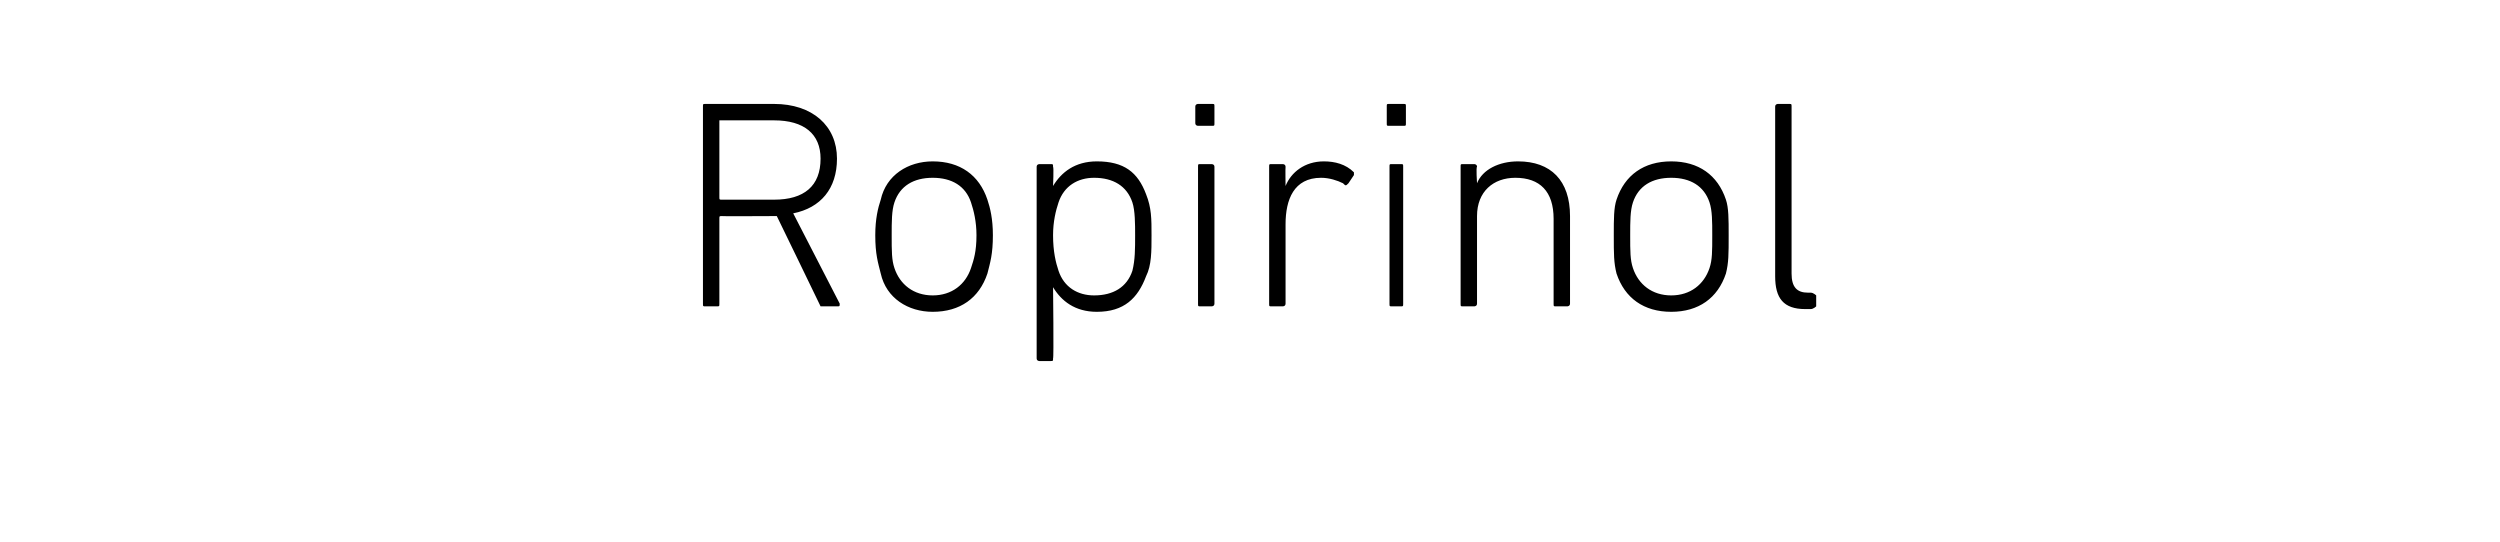 <?xml version="1.0" standalone="no"?><!DOCTYPE svg PUBLIC "-//W3C//DTD SVG 1.1//EN" "http://www.w3.org/Graphics/SVG/1.1/DTD/svg11.dtd"><svg xmlns="http://www.w3.org/2000/svg" version="1.1" width="91.4px" height="19.8px" viewBox="0 -3 91.4 19.8" style="top:-3px">  <desc>Ropirinol</desc>  <defs/>  <g id="Polygon41283">    <path d="M 30.1 8.2 C 30.1 8.2 30 8.2 30 8.2 C 29.98 8.15 28.4 4.9 28.4 4.9 L 28.3 4.9 C 28.3 4.9 26.38 4.91 26.4 4.9 C 26.3 4.9 26.3 4.9 26.3 5 C 26.3 5 26.3 8.1 26.3 8.1 C 26.3 8.2 26.3 8.2 26.2 8.2 C 26.2 8.2 25.8 8.2 25.8 8.2 C 25.7 8.2 25.7 8.2 25.7 8.1 C 25.7 8.1 25.7 0.9 25.7 0.9 C 25.7 0.8 25.7 0.8 25.8 0.8 C 25.8 0.8 28.3 0.8 28.3 0.8 C 29.7 0.8 30.6 1.6 30.6 2.8 C 30.6 3.9 30 4.6 29 4.8 C 29 4.8 30.7 8.1 30.7 8.1 C 30.7 8.2 30.7 8.2 30.6 8.2 C 30.6 8.2 30.1 8.2 30.1 8.2 Z M 30 2.8 C 30 1.9 29.4 1.4 28.3 1.4 C 28.3 1.4 26.4 1.4 26.4 1.4 C 26.3 1.4 26.3 1.4 26.3 1.4 C 26.3 1.4 26.3 4.2 26.3 4.2 C 26.3 4.3 26.3 4.3 26.4 4.3 C 26.4 4.3 28.3 4.3 28.3 4.3 C 29.4 4.3 30 3.8 30 2.8 Z M 32.2 7 C 32.1 6.6 32 6.3 32 5.6 C 32 5 32.1 4.6 32.2 4.3 C 32.4 3.4 33.2 2.9 34.1 2.9 C 35.1 2.9 35.8 3.4 36.1 4.3 C 36.2 4.6 36.3 5 36.3 5.6 C 36.3 6.3 36.2 6.6 36.1 7 C 35.8 7.9 35.1 8.4 34.1 8.4 C 33.2 8.4 32.4 7.9 32.2 7 Z M 35.5 6.8 C 35.6 6.5 35.7 6.2 35.7 5.6 C 35.7 5.1 35.6 4.7 35.5 4.4 C 35.3 3.8 34.8 3.5 34.1 3.5 C 33.4 3.5 32.9 3.8 32.7 4.4 C 32.6 4.7 32.6 5.1 32.6 5.6 C 32.6 6.2 32.6 6.5 32.7 6.8 C 32.9 7.4 33.4 7.8 34.1 7.8 C 34.8 7.8 35.3 7.4 35.5 6.8 Z M 38 10.2 C 38 10.2 37.9 10.2 37.9 10.1 C 37.9 10.1 37.9 3.1 37.9 3.1 C 37.9 3 38 3 38 3 C 38 3 38.4 3 38.4 3 C 38.5 3 38.5 3 38.5 3.1 C 38.53 3.11 38.5 3.8 38.5 3.8 C 38.5 3.8 38.54 3.75 38.5 3.8 C 38.8 3.3 39.3 2.9 40.1 2.9 C 41.1 2.9 41.6 3.3 41.9 4.1 C 42.1 4.6 42.1 5 42.1 5.6 C 42.1 6.2 42.1 6.7 41.9 7.1 C 41.6 7.9 41.1 8.4 40.1 8.4 C 39.3 8.4 38.8 8 38.5 7.5 C 38.54 7.5 38.5 7.5 38.5 7.5 C 38.5 7.5 38.53 10.12 38.5 10.1 C 38.5 10.2 38.5 10.2 38.4 10.2 C 38.4 10.2 38 10.2 38 10.2 Z M 41.4 6.9 C 41.5 6.5 41.5 6.1 41.5 5.6 C 41.5 5.2 41.5 4.7 41.4 4.4 C 41.2 3.8 40.7 3.5 40 3.5 C 39.4 3.5 38.9 3.8 38.7 4.4 C 38.6 4.7 38.5 5.1 38.5 5.6 C 38.5 6.2 38.6 6.6 38.7 6.9 C 38.9 7.5 39.4 7.8 40 7.8 C 40.7 7.8 41.2 7.5 41.4 6.9 Z M 43.8 1.6 C 43.8 1.6 43.7 1.6 43.7 1.5 C 43.7 1.5 43.7 0.9 43.7 0.9 C 43.7 0.8 43.8 0.8 43.8 0.8 C 43.8 0.8 44.3 0.8 44.3 0.8 C 44.4 0.8 44.4 0.8 44.4 0.9 C 44.4 0.9 44.4 1.5 44.4 1.5 C 44.4 1.6 44.4 1.6 44.3 1.6 C 44.3 1.6 43.8 1.6 43.8 1.6 Z M 43.9 8.2 C 43.8 8.2 43.8 8.2 43.8 8.1 C 43.8 8.1 43.8 3.1 43.8 3.1 C 43.8 3 43.8 3 43.9 3 C 43.9 3 44.3 3 44.3 3 C 44.3 3 44.4 3 44.4 3.1 C 44.4 3.1 44.4 8.1 44.4 8.1 C 44.4 8.2 44.3 8.2 44.3 8.2 C 44.3 8.2 43.9 8.2 43.9 8.2 Z M 46.5 8.2 C 46.4 8.2 46.4 8.2 46.4 8.1 C 46.4 8.1 46.4 3.1 46.4 3.1 C 46.4 3 46.4 3 46.5 3 C 46.5 3 46.9 3 46.9 3 C 46.9 3 47 3 47 3.1 C 46.99 3.11 47 3.8 47 3.8 C 47 3.8 47 3.78 47 3.8 C 47.2 3.3 47.7 2.9 48.4 2.9 C 48.8 2.9 49.2 3 49.5 3.3 C 49.5 3.3 49.5 3.3 49.5 3.4 C 49.5 3.4 49.3 3.7 49.3 3.7 C 49.2 3.8 49.2 3.8 49.1 3.7 C 48.9 3.6 48.6 3.5 48.3 3.5 C 47.3 3.5 47 4.3 47 5.2 C 47 5.2 47 8.1 47 8.1 C 47 8.2 46.9 8.2 46.9 8.2 C 46.9 8.2 46.5 8.2 46.5 8.2 Z M 50.8 1.6 C 50.7 1.6 50.7 1.6 50.7 1.5 C 50.7 1.5 50.7 0.9 50.7 0.9 C 50.7 0.8 50.7 0.8 50.8 0.8 C 50.8 0.8 51.3 0.8 51.3 0.8 C 51.4 0.8 51.4 0.8 51.4 0.9 C 51.4 0.9 51.4 1.5 51.4 1.5 C 51.4 1.6 51.4 1.6 51.3 1.6 C 51.3 1.6 50.8 1.6 50.8 1.6 Z M 50.9 8.2 C 50.8 8.2 50.8 8.2 50.8 8.1 C 50.8 8.1 50.8 3.1 50.8 3.1 C 50.8 3 50.8 3 50.9 3 C 50.9 3 51.2 3 51.2 3 C 51.3 3 51.3 3 51.3 3.1 C 51.3 3.1 51.3 8.1 51.3 8.1 C 51.3 8.2 51.3 8.2 51.2 8.2 C 51.2 8.2 50.9 8.2 50.9 8.2 Z M 56.9 8.2 C 56.8 8.2 56.8 8.2 56.8 8.1 C 56.8 8.1 56.8 5 56.8 5 C 56.8 4 56.3 3.5 55.4 3.5 C 54.6 3.5 54 4 54 4.9 C 54 4.9 54 8.1 54 8.1 C 54 8.2 53.9 8.2 53.9 8.2 C 53.9 8.2 53.5 8.2 53.5 8.2 C 53.4 8.2 53.4 8.2 53.4 8.1 C 53.4 8.1 53.4 3.1 53.4 3.1 C 53.4 3 53.4 3 53.5 3 C 53.5 3 53.9 3 53.9 3 C 53.9 3 54 3 54 3.1 C 53.96 3.11 54 3.7 54 3.7 C 54 3.7 53.97 3.74 54 3.7 C 54.2 3.2 54.8 2.9 55.5 2.9 C 56.7 2.9 57.4 3.6 57.4 4.9 C 57.4 4.9 57.4 8.1 57.4 8.1 C 57.4 8.2 57.3 8.2 57.3 8.2 C 57.3 8.2 56.9 8.2 56.9 8.2 Z M 59.1 7 C 59 6.6 59 6.3 59 5.6 C 59 5 59 4.6 59.1 4.3 C 59.4 3.4 60.1 2.9 61.1 2.9 C 62.1 2.9 62.8 3.4 63.1 4.3 C 63.2 4.6 63.2 5 63.2 5.6 C 63.2 6.3 63.2 6.6 63.1 7 C 62.8 7.9 62.1 8.4 61.1 8.4 C 60.1 8.4 59.4 7.9 59.1 7 Z M 62.5 6.8 C 62.6 6.5 62.6 6.2 62.6 5.6 C 62.6 5.1 62.6 4.7 62.5 4.4 C 62.3 3.8 61.8 3.5 61.1 3.5 C 60.4 3.5 59.9 3.8 59.7 4.4 C 59.6 4.7 59.6 5.1 59.6 5.6 C 59.6 6.2 59.6 6.5 59.7 6.8 C 59.9 7.4 60.4 7.8 61.1 7.8 C 61.8 7.8 62.3 7.4 62.5 6.8 Z M 66 8.3 C 65.2 8.3 64.9 7.9 64.9 7.1 C 64.9 7.1 64.9 0.9 64.9 0.9 C 64.9 0.8 65 0.8 65 0.8 C 65 0.8 65.4 0.8 65.4 0.8 C 65.5 0.8 65.5 0.8 65.5 0.9 C 65.5 0.9 65.5 7 65.5 7 C 65.5 7.5 65.7 7.7 66.1 7.7 C 66.1 7.7 66.2 7.7 66.2 7.7 C 66.3 7.7 66.4 7.8 66.4 7.8 C 66.4 7.8 66.4 8.2 66.4 8.2 C 66.4 8.2 66.3 8.3 66.2 8.3 C 66.2 8.3 66 8.3 66 8.3 Z " stroke="none" fill="#000"/>  </g></svg>
